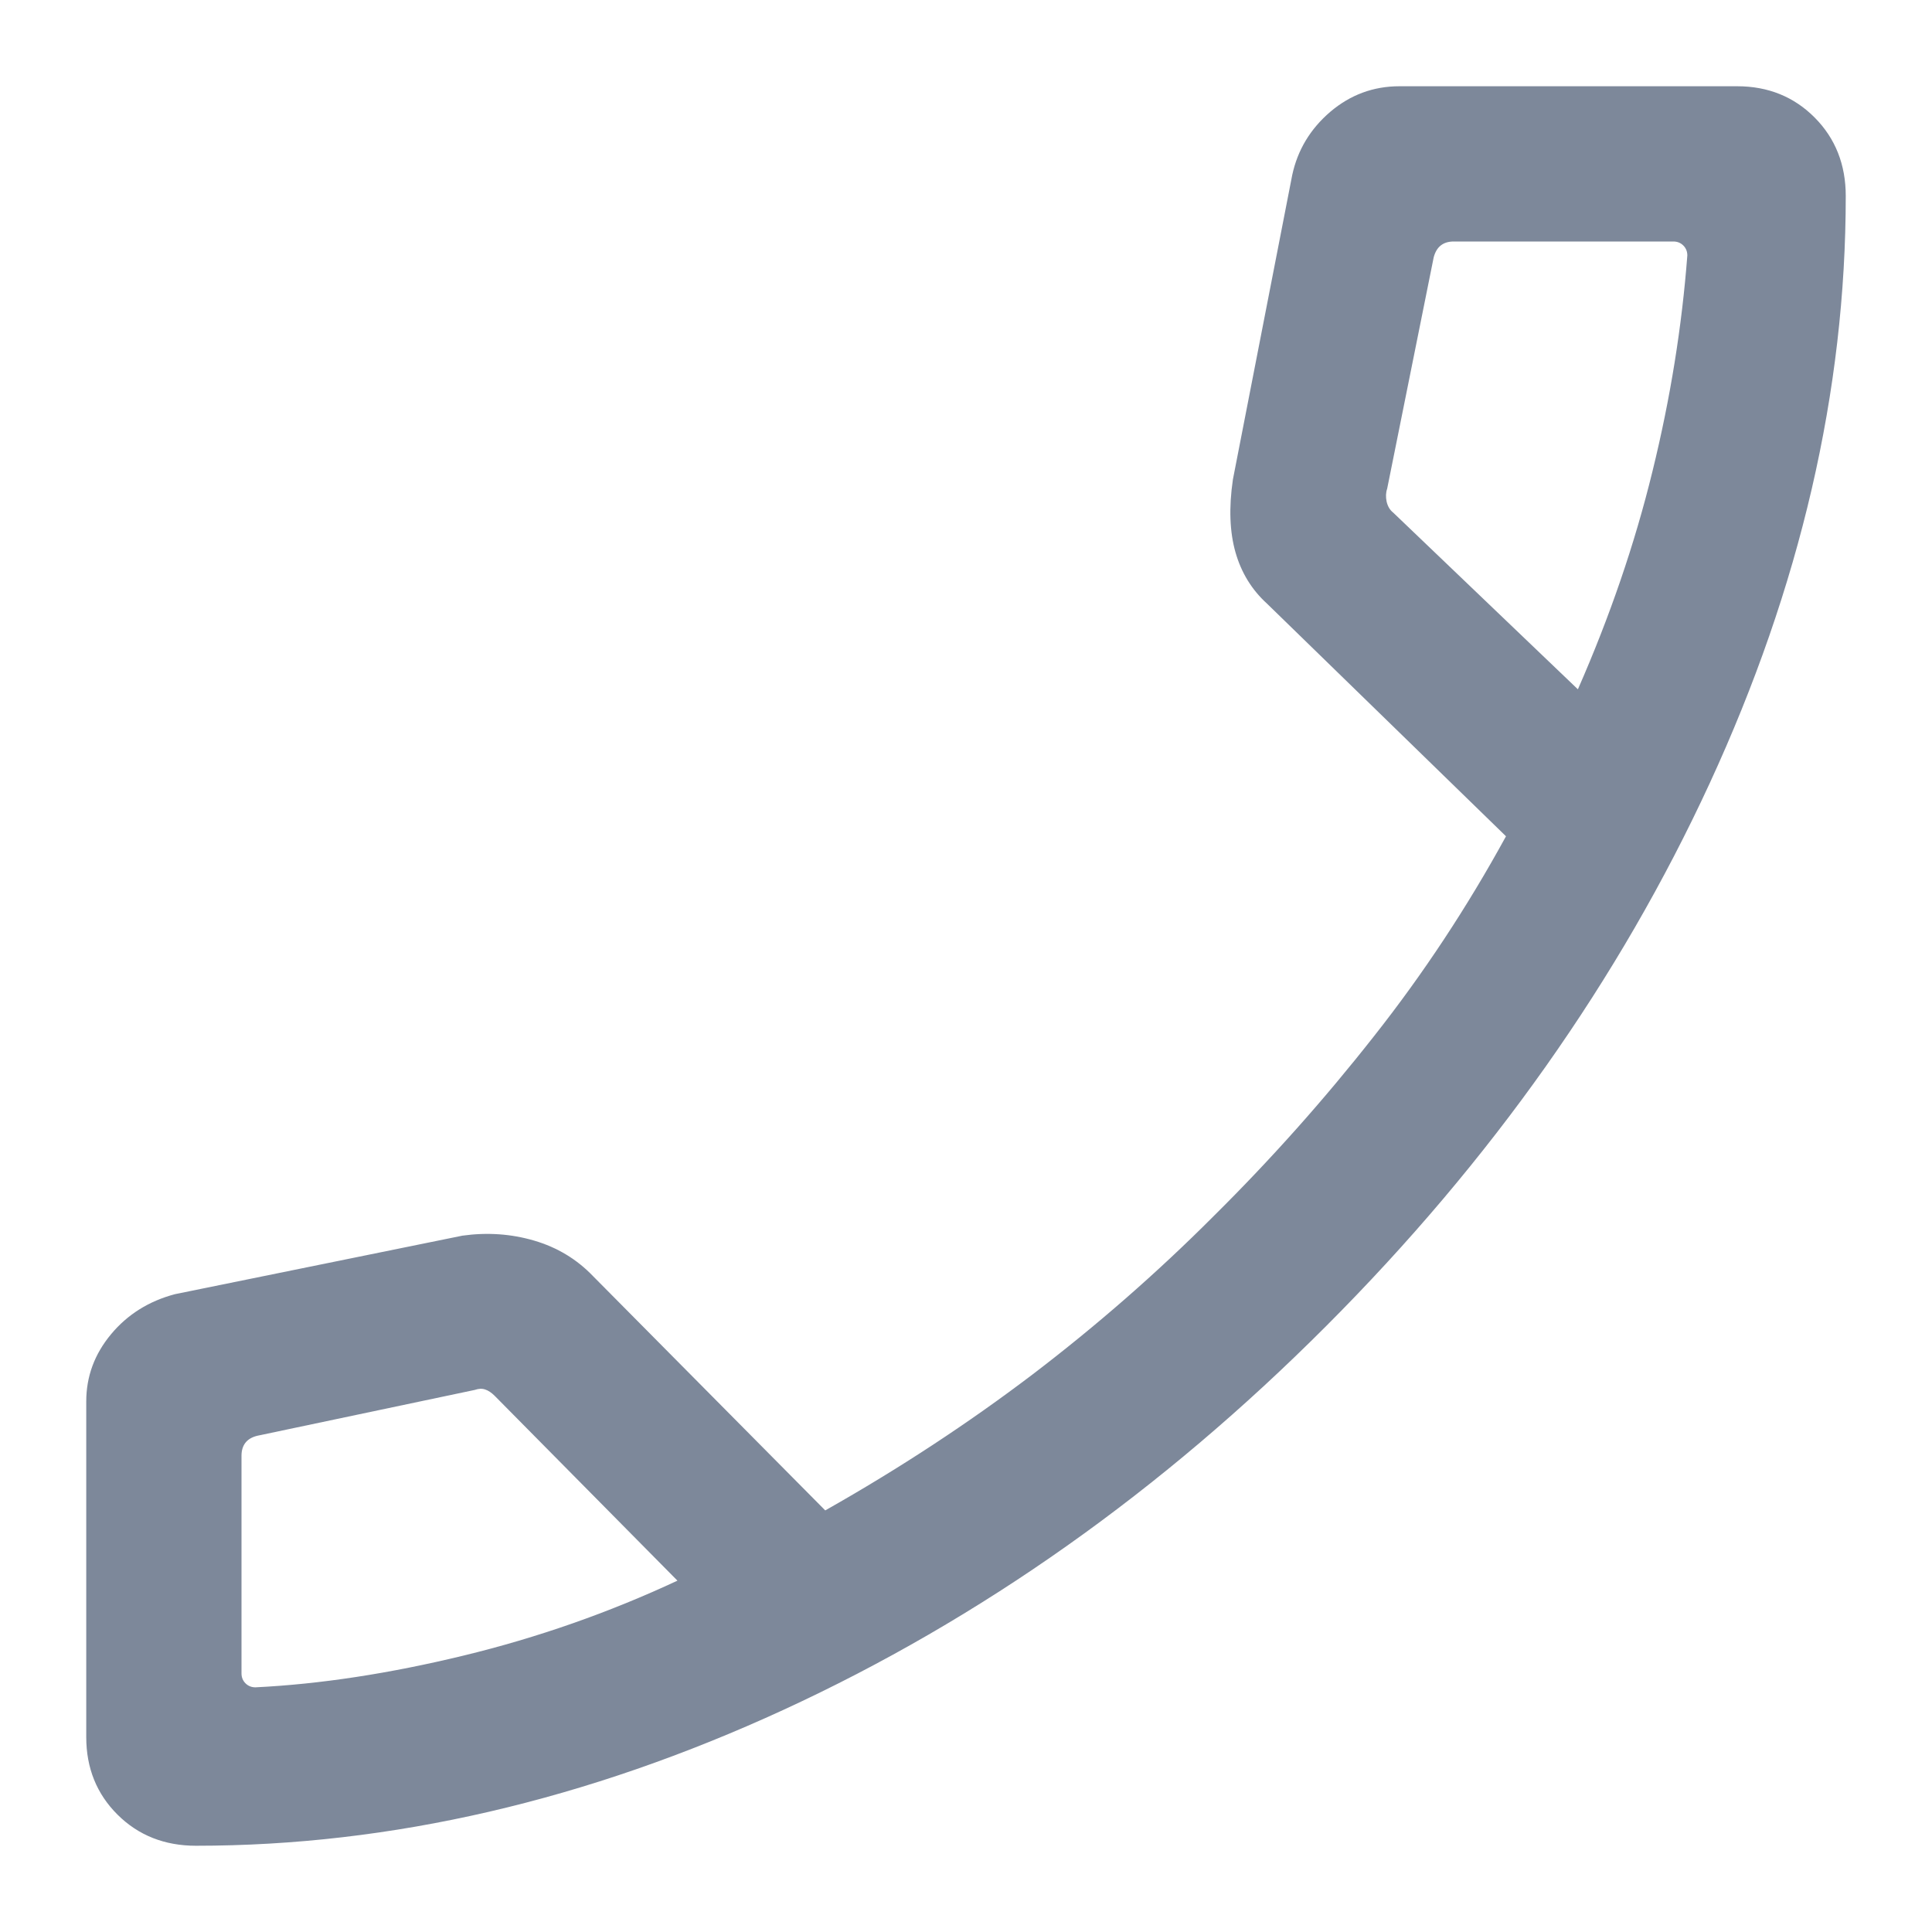 <?xml version="1.0" encoding="UTF-8"?>
<svg xmlns="http://www.w3.org/2000/svg" width="14" height="14" viewBox="0 0 14 14" fill="none">
  <path d="M1.42 13.375C1.193 13.375 1.003 13.3 0.852 13.15C0.701 13 0.625 12.812 0.625 12.588V10.156C0.625 9.974 0.685 9.812 0.805 9.668C0.924 9.525 1.079 9.428 1.268 9.378L3.351 8.954C3.531 8.929 3.704 8.941 3.871 8.99C4.038 9.039 4.18 9.125 4.297 9.247L5.98 10.945C6.518 10.641 7.018 10.312 7.482 9.96C7.945 9.607 8.383 9.225 8.794 8.813C9.212 8.399 9.599 7.964 9.957 7.508C10.316 7.053 10.634 6.57 10.913 6.06L9.181 4.374C9.071 4.274 8.995 4.15 8.953 4.003C8.911 3.856 8.904 3.68 8.934 3.475L9.364 1.268C9.403 1.087 9.495 0.934 9.64 0.81C9.785 0.687 9.952 0.625 10.141 0.625H12.588C12.812 0.625 13 0.701 13.15 0.852C13.3 1.003 13.375 1.193 13.375 1.42C13.375 2.833 13.046 4.252 12.389 5.676C11.732 7.1 10.806 8.411 9.611 9.608C8.417 10.805 7.106 11.732 5.68 12.389C4.253 13.046 2.833 13.375 1.42 13.375ZM11.434 4.995C11.665 4.469 11.846 3.942 11.975 3.413C12.105 2.884 12.188 2.363 12.227 1.851C12.227 1.822 12.217 1.798 12.198 1.779C12.179 1.76 12.155 1.75 12.126 1.75H10.534C10.495 1.75 10.464 1.76 10.44 1.779C10.416 1.798 10.399 1.827 10.389 1.865L10.052 3.541C10.042 3.57 10.041 3.601 10.048 3.635C10.056 3.669 10.071 3.695 10.095 3.714L11.434 4.995ZM4.909 11.454L3.585 10.115C3.561 10.091 3.538 10.076 3.516 10.069C3.494 10.061 3.469 10.062 3.44 10.072L1.865 10.404C1.827 10.413 1.798 10.43 1.779 10.454C1.76 10.478 1.75 10.51 1.75 10.548V12.126C1.75 12.155 1.76 12.179 1.779 12.198C1.798 12.217 1.822 12.227 1.851 12.227C2.32 12.204 2.823 12.127 3.359 11.997C3.895 11.867 4.412 11.686 4.909 11.454Z" fill="#7D889A"></path>
</svg>
